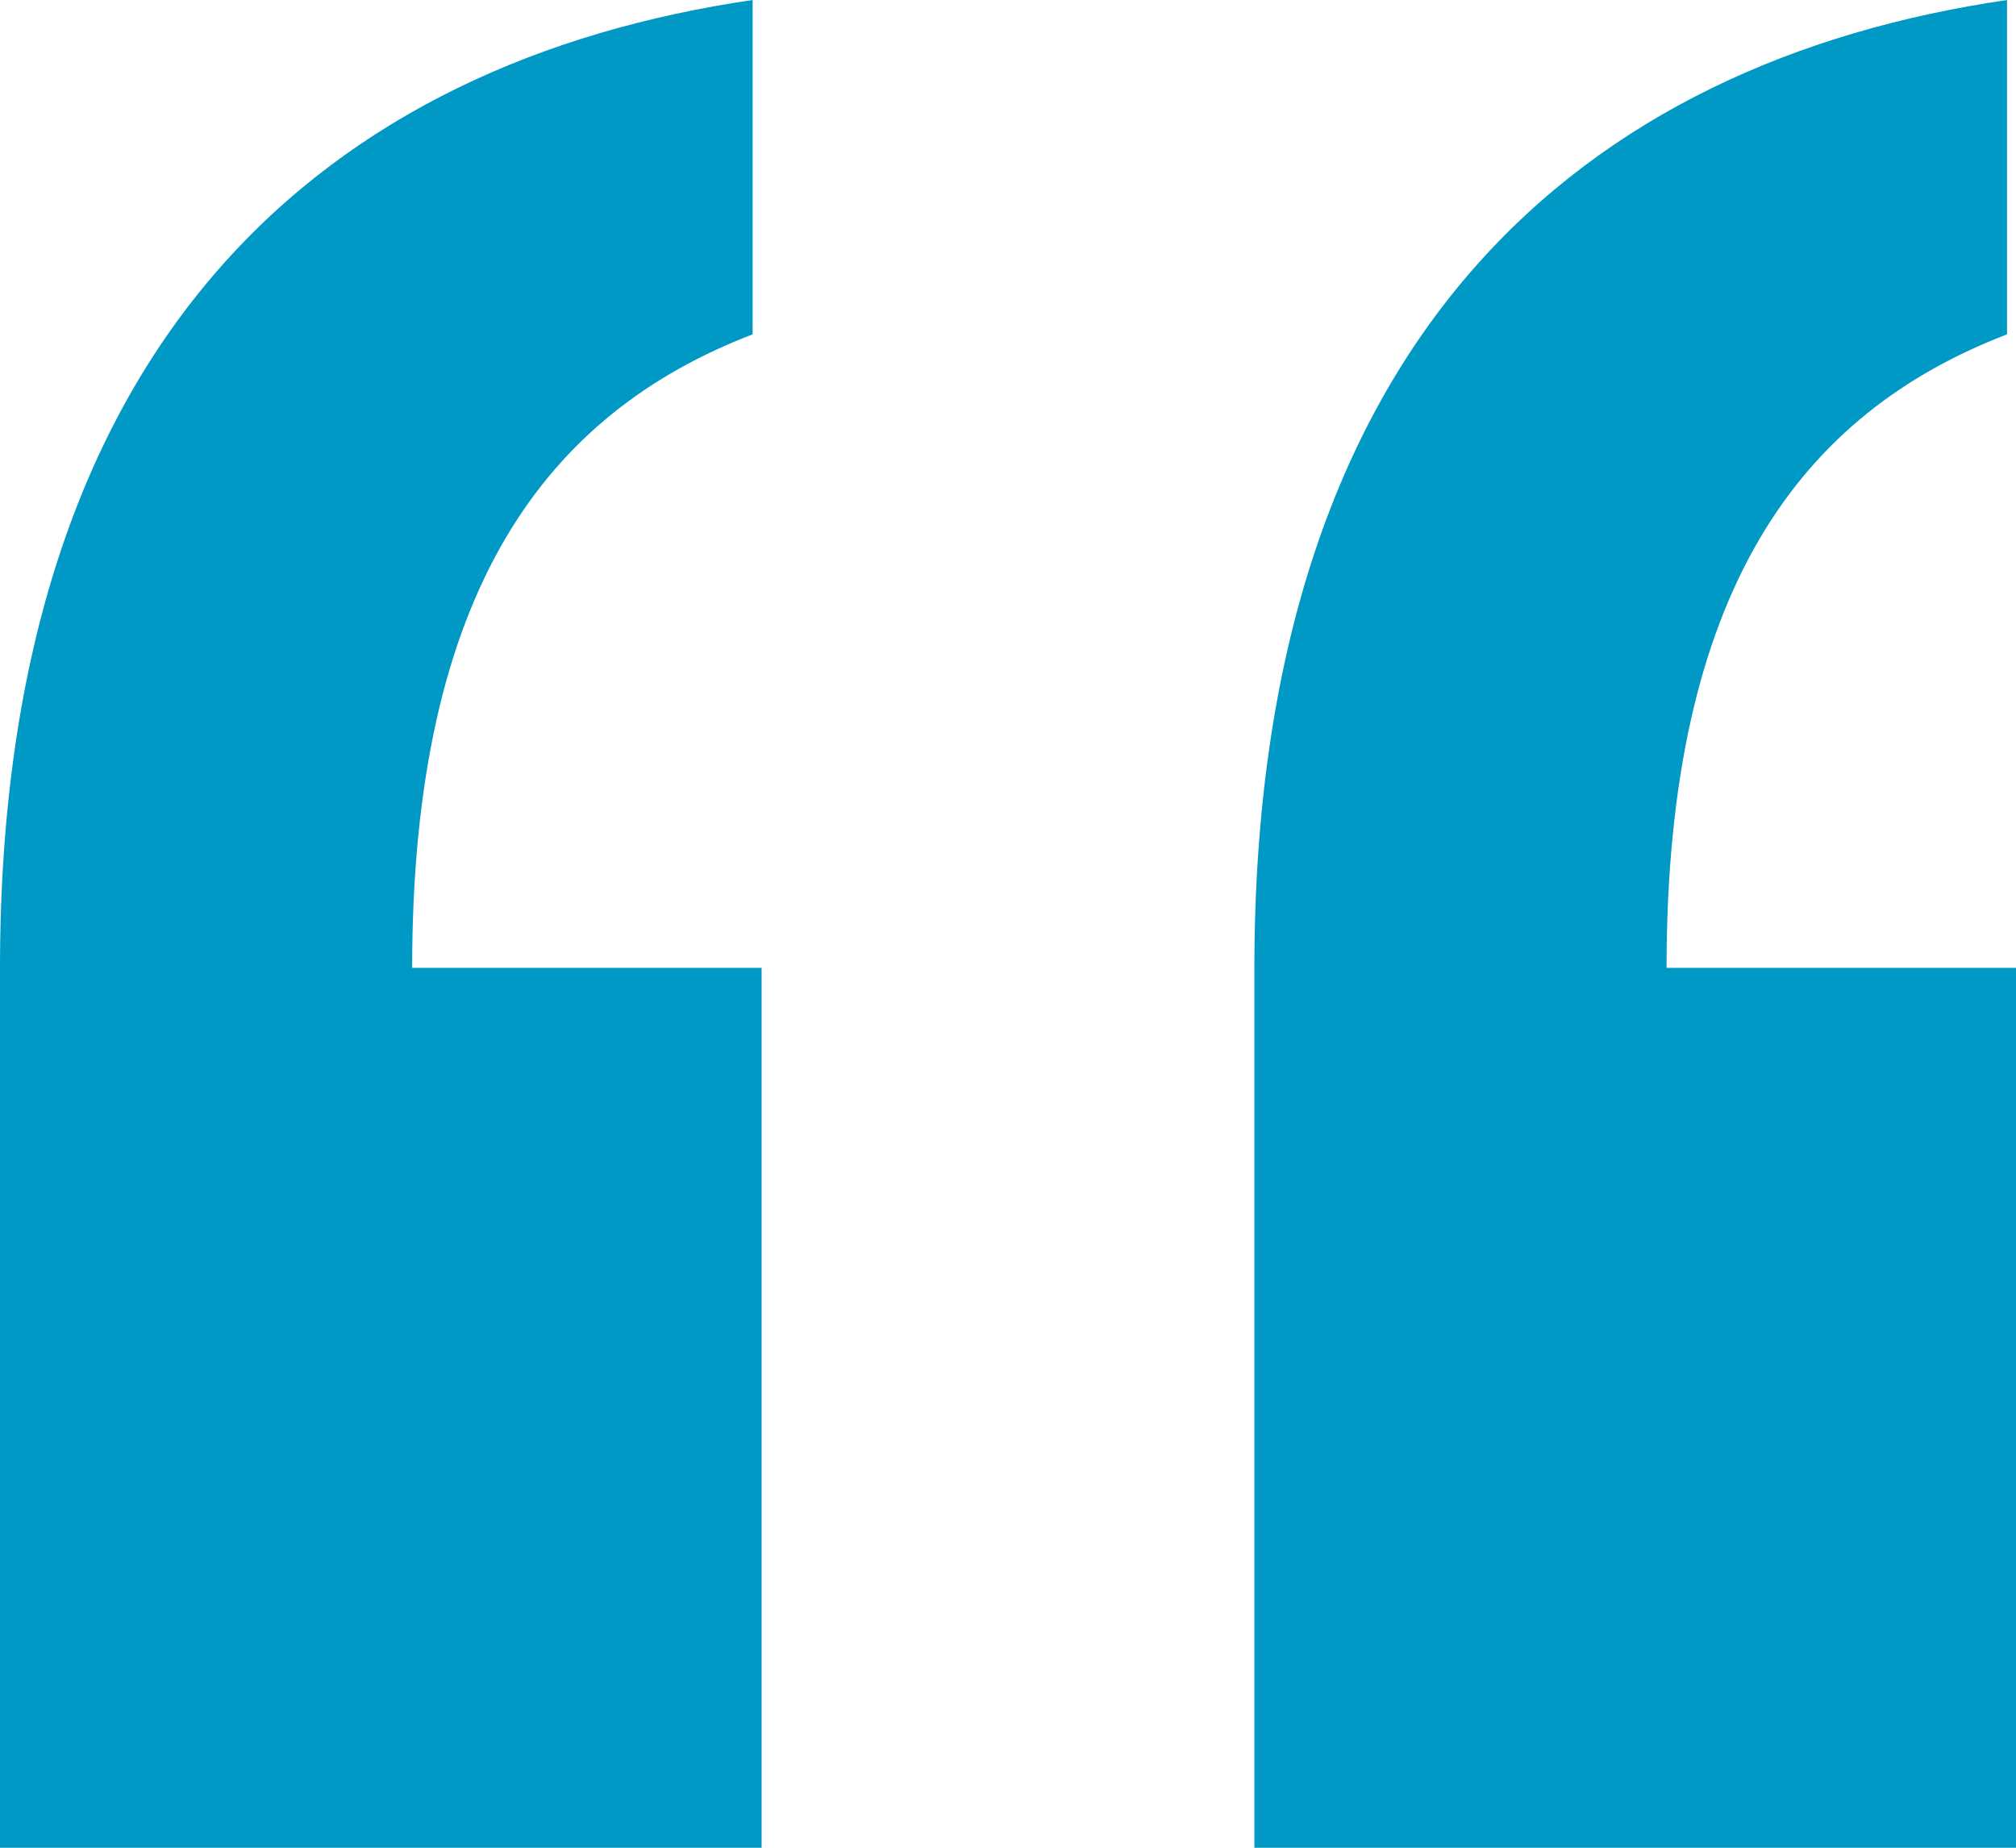<svg xmlns="http://www.w3.org/2000/svg" width="36" height="33" viewBox="0 0 36 33"><g><g><path fill="#0098c5" d="M36 33V17.286h-6.24c0-6.757 2.4-9.9 6.08-11.315V0C28.32 1.1 22.4 5.971 22.4 17.286V33zm-22.4 0V17.286H7.36c0-6.757 2.4-9.9 6.08-11.315V0C5.92 1.1 0 5.971 0 17.286V33z"/></g></g></svg>